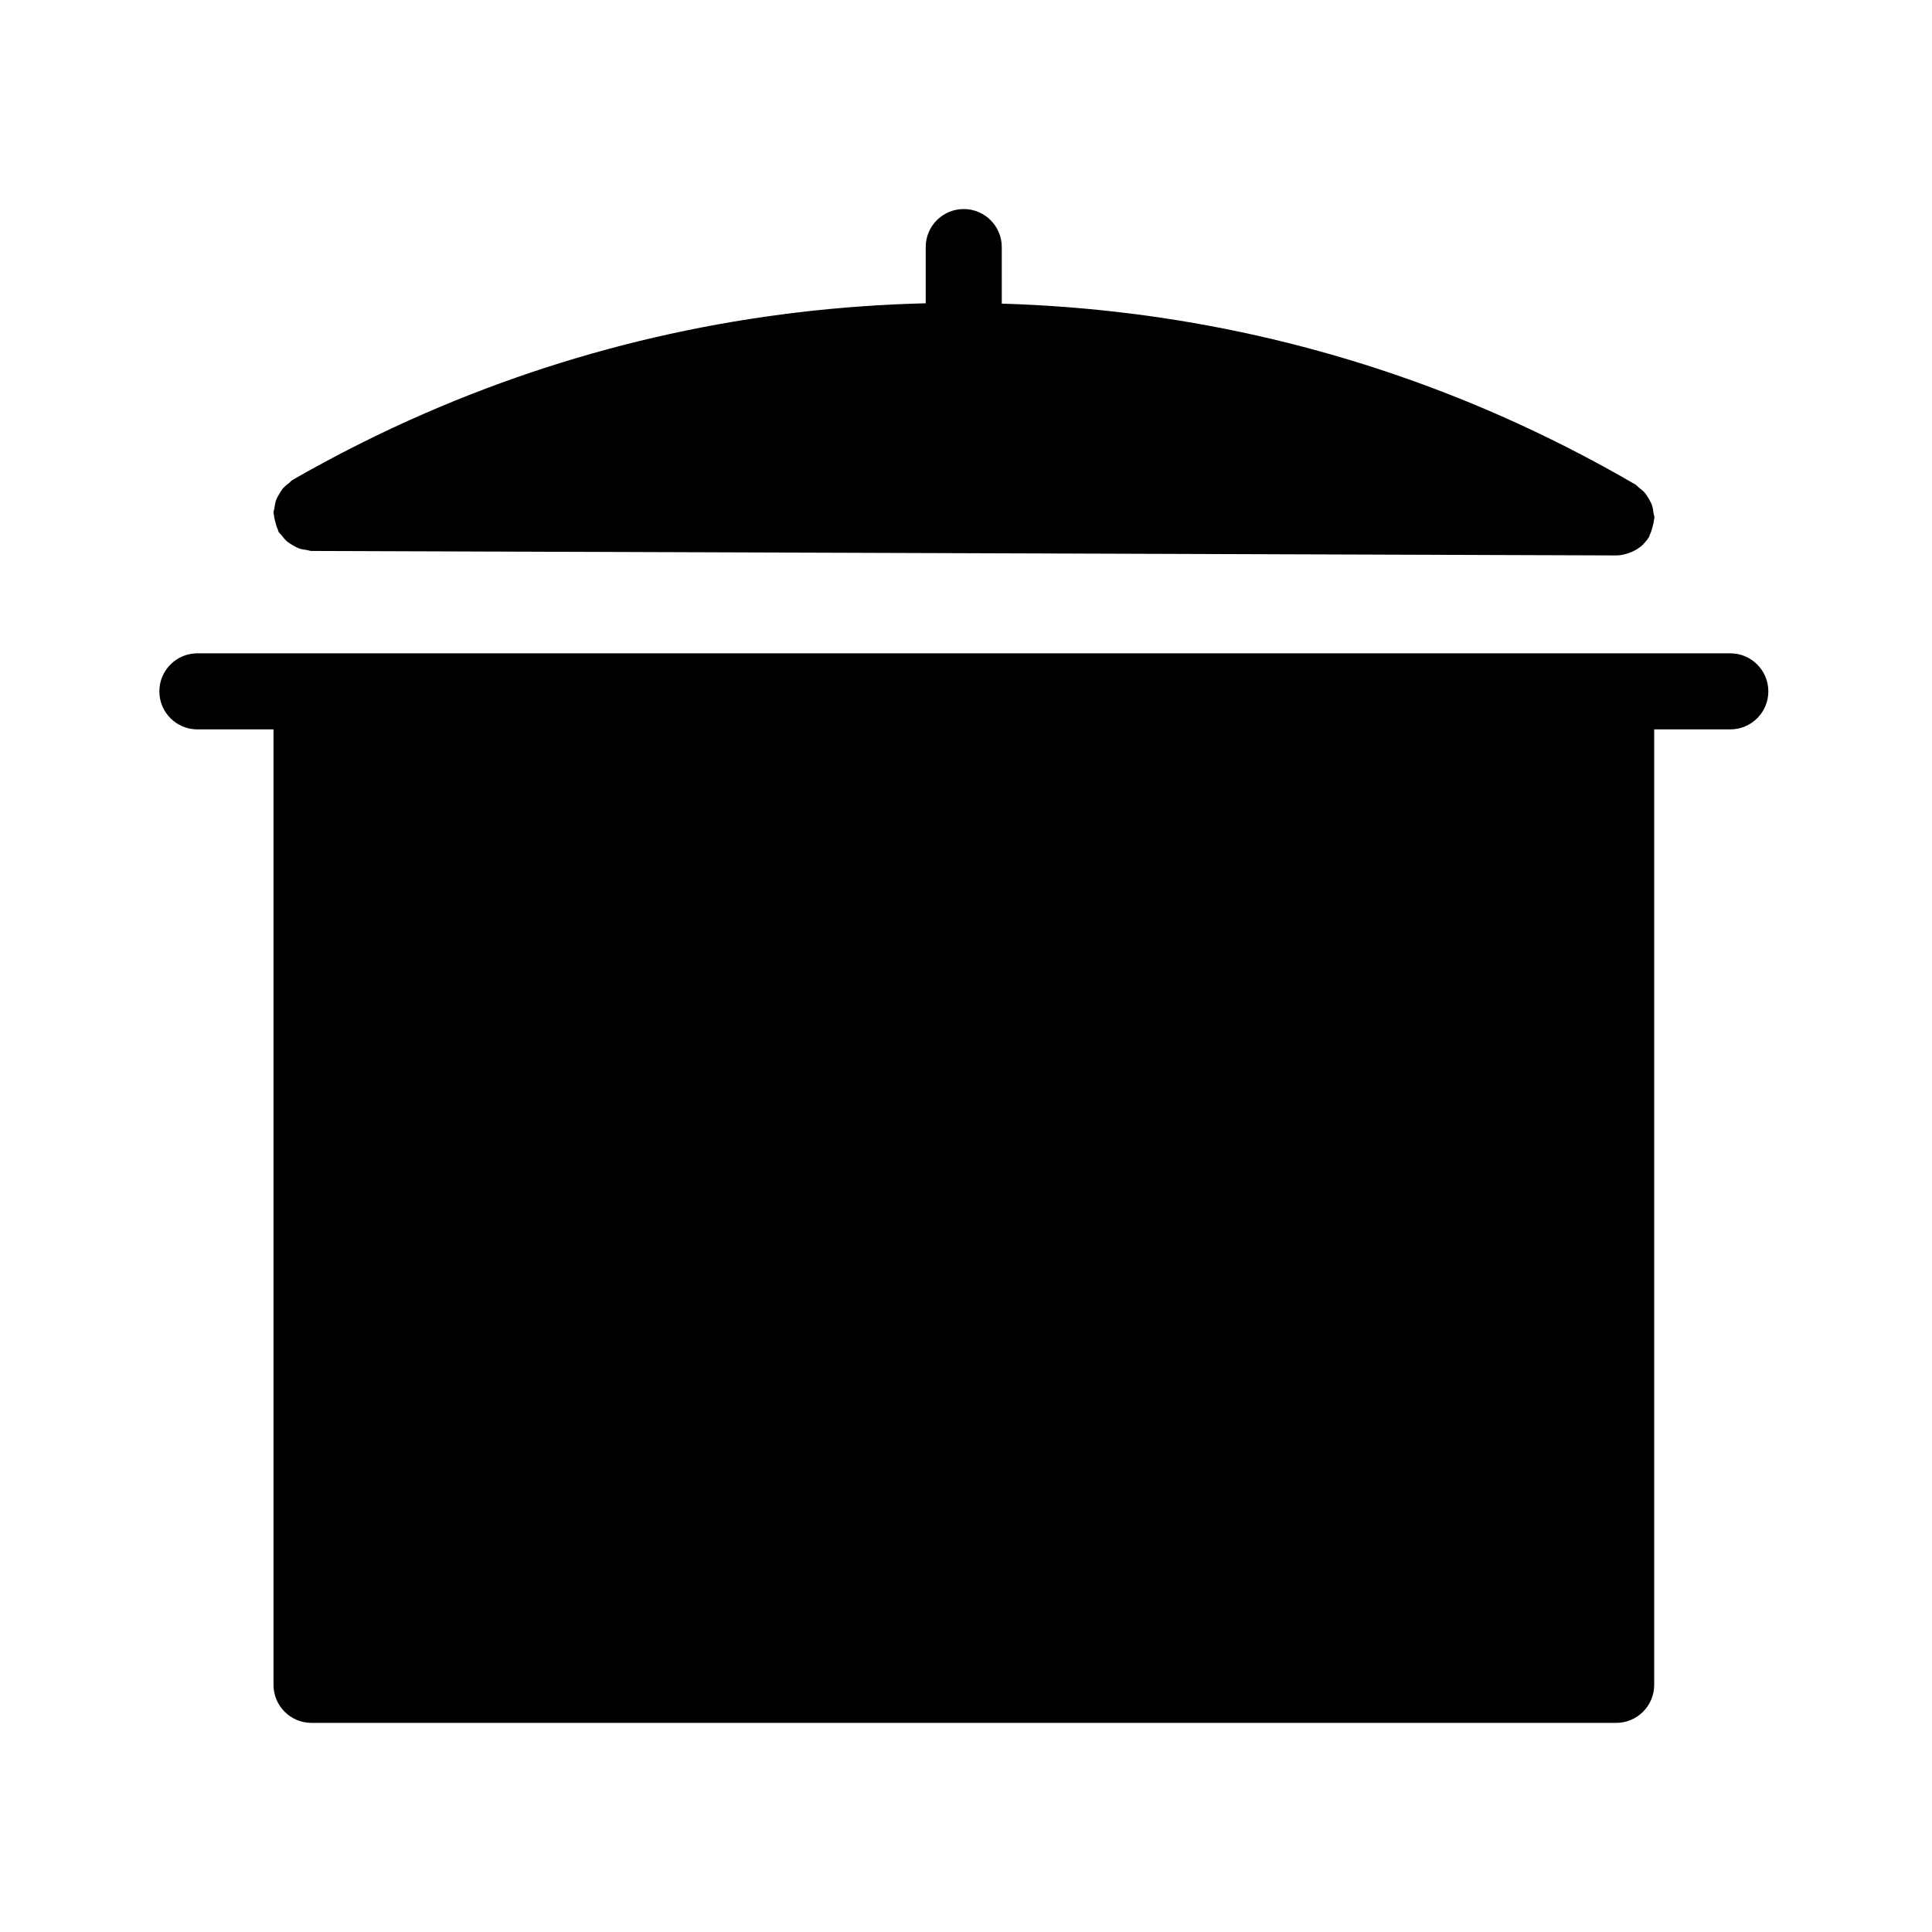 <?xml version="1.0" encoding="UTF-8"?>
<!-- Uploaded to: ICON Repo, www.iconrepo.com, Generator: ICON Repo Mixer Tools -->
<svg fill="#000000" width="800px" height="800px" version="1.1" viewBox="144 144 512 512" xmlns="http://www.w3.org/2000/svg">
 <g>
  <path d="m217 282.46c0.172 0.637 0.324 1.281 0.637 1.895 0.09 0.191 0.09 0.395 0.191 0.586 0.211 0.371 0.562 0.605 0.816 0.938 0.422 0.562 0.855 1.109 1.379 1.562 0.465 0.402 0.996 0.727 1.531 1.047 0.562 0.332 1.137 0.645 1.754 0.867 0.613 0.223 1.289 0.301 1.953 0.402 0.434 0.051 0.816 0.25 1.258 0.25l345.82 1.188h0.02 0.02c1.219-0.012 2.359-0.293 3.438-0.695 0.273-0.102 0.535-0.203 0.797-0.312 1.039-0.492 2.016-1.098 2.832-1.895 0.039-0.051 0.07-0.121 0.121-0.172 0.555-0.574 1.078-1.199 1.492-1.914 0.109-0.191 0.102-0.395 0.203-0.586 0.312-0.625 0.473-1.27 0.656-1.914 0.172-0.637 0.352-1.258 0.402-1.934 0.012-0.211 0.121-0.383 0.121-0.605 0-0.434-0.191-0.797-0.242-1.219-0.082-0.695-0.18-1.391-0.402-2.035-0.203-0.594-0.504-1.137-0.828-1.691-0.324-0.562-0.645-1.109-1.066-1.602-0.434-0.516-0.977-0.938-1.523-1.359-0.344-0.25-0.562-0.625-0.945-0.836-11.559-6.742-23.641-12.887-35.902-18.297-41.828-18.398-86.211-28.293-132.05-29.664l-0.004-14.988c0-5.57-4.516-10.078-10.078-10.078s-10.078 4.504-10.078 10.078l0.004 14.895c-45.926 1.137-90.445 10.812-132.43 29.039-11.949 5.18-23.84 11.156-35.367 17.773-0.371 0.211-0.594 0.562-0.926 0.805-0.562 0.434-1.117 0.867-1.57 1.391-0.414 0.473-0.734 1.008-1.047 1.551-0.332 0.562-0.637 1.09-0.848 1.723-0.223 0.637-0.324 1.32-0.414 2.004-0.051 0.414-0.25 0.785-0.25 1.219 0 0.211 0.109 0.395 0.121 0.605 0.055 0.691 0.234 1.336 0.406 1.98z"/>
  <path d="m602.55 317.14h-406.24c-5.562 0-10.078 4.504-10.078 10.078 0 5.57 4.516 10.078 10.078 10.078h20.172v253.21c0 5.57 4.516 10.078 10.078 10.078l345.74-0.004c5.562 0 10.078-4.504 10.078-10.078v-253.21h20.172c5.562 0 10.078-4.504 10.078-10.078-0.004-5.57-4.516-10.074-10.078-10.074z"/>
 </g>
</svg>